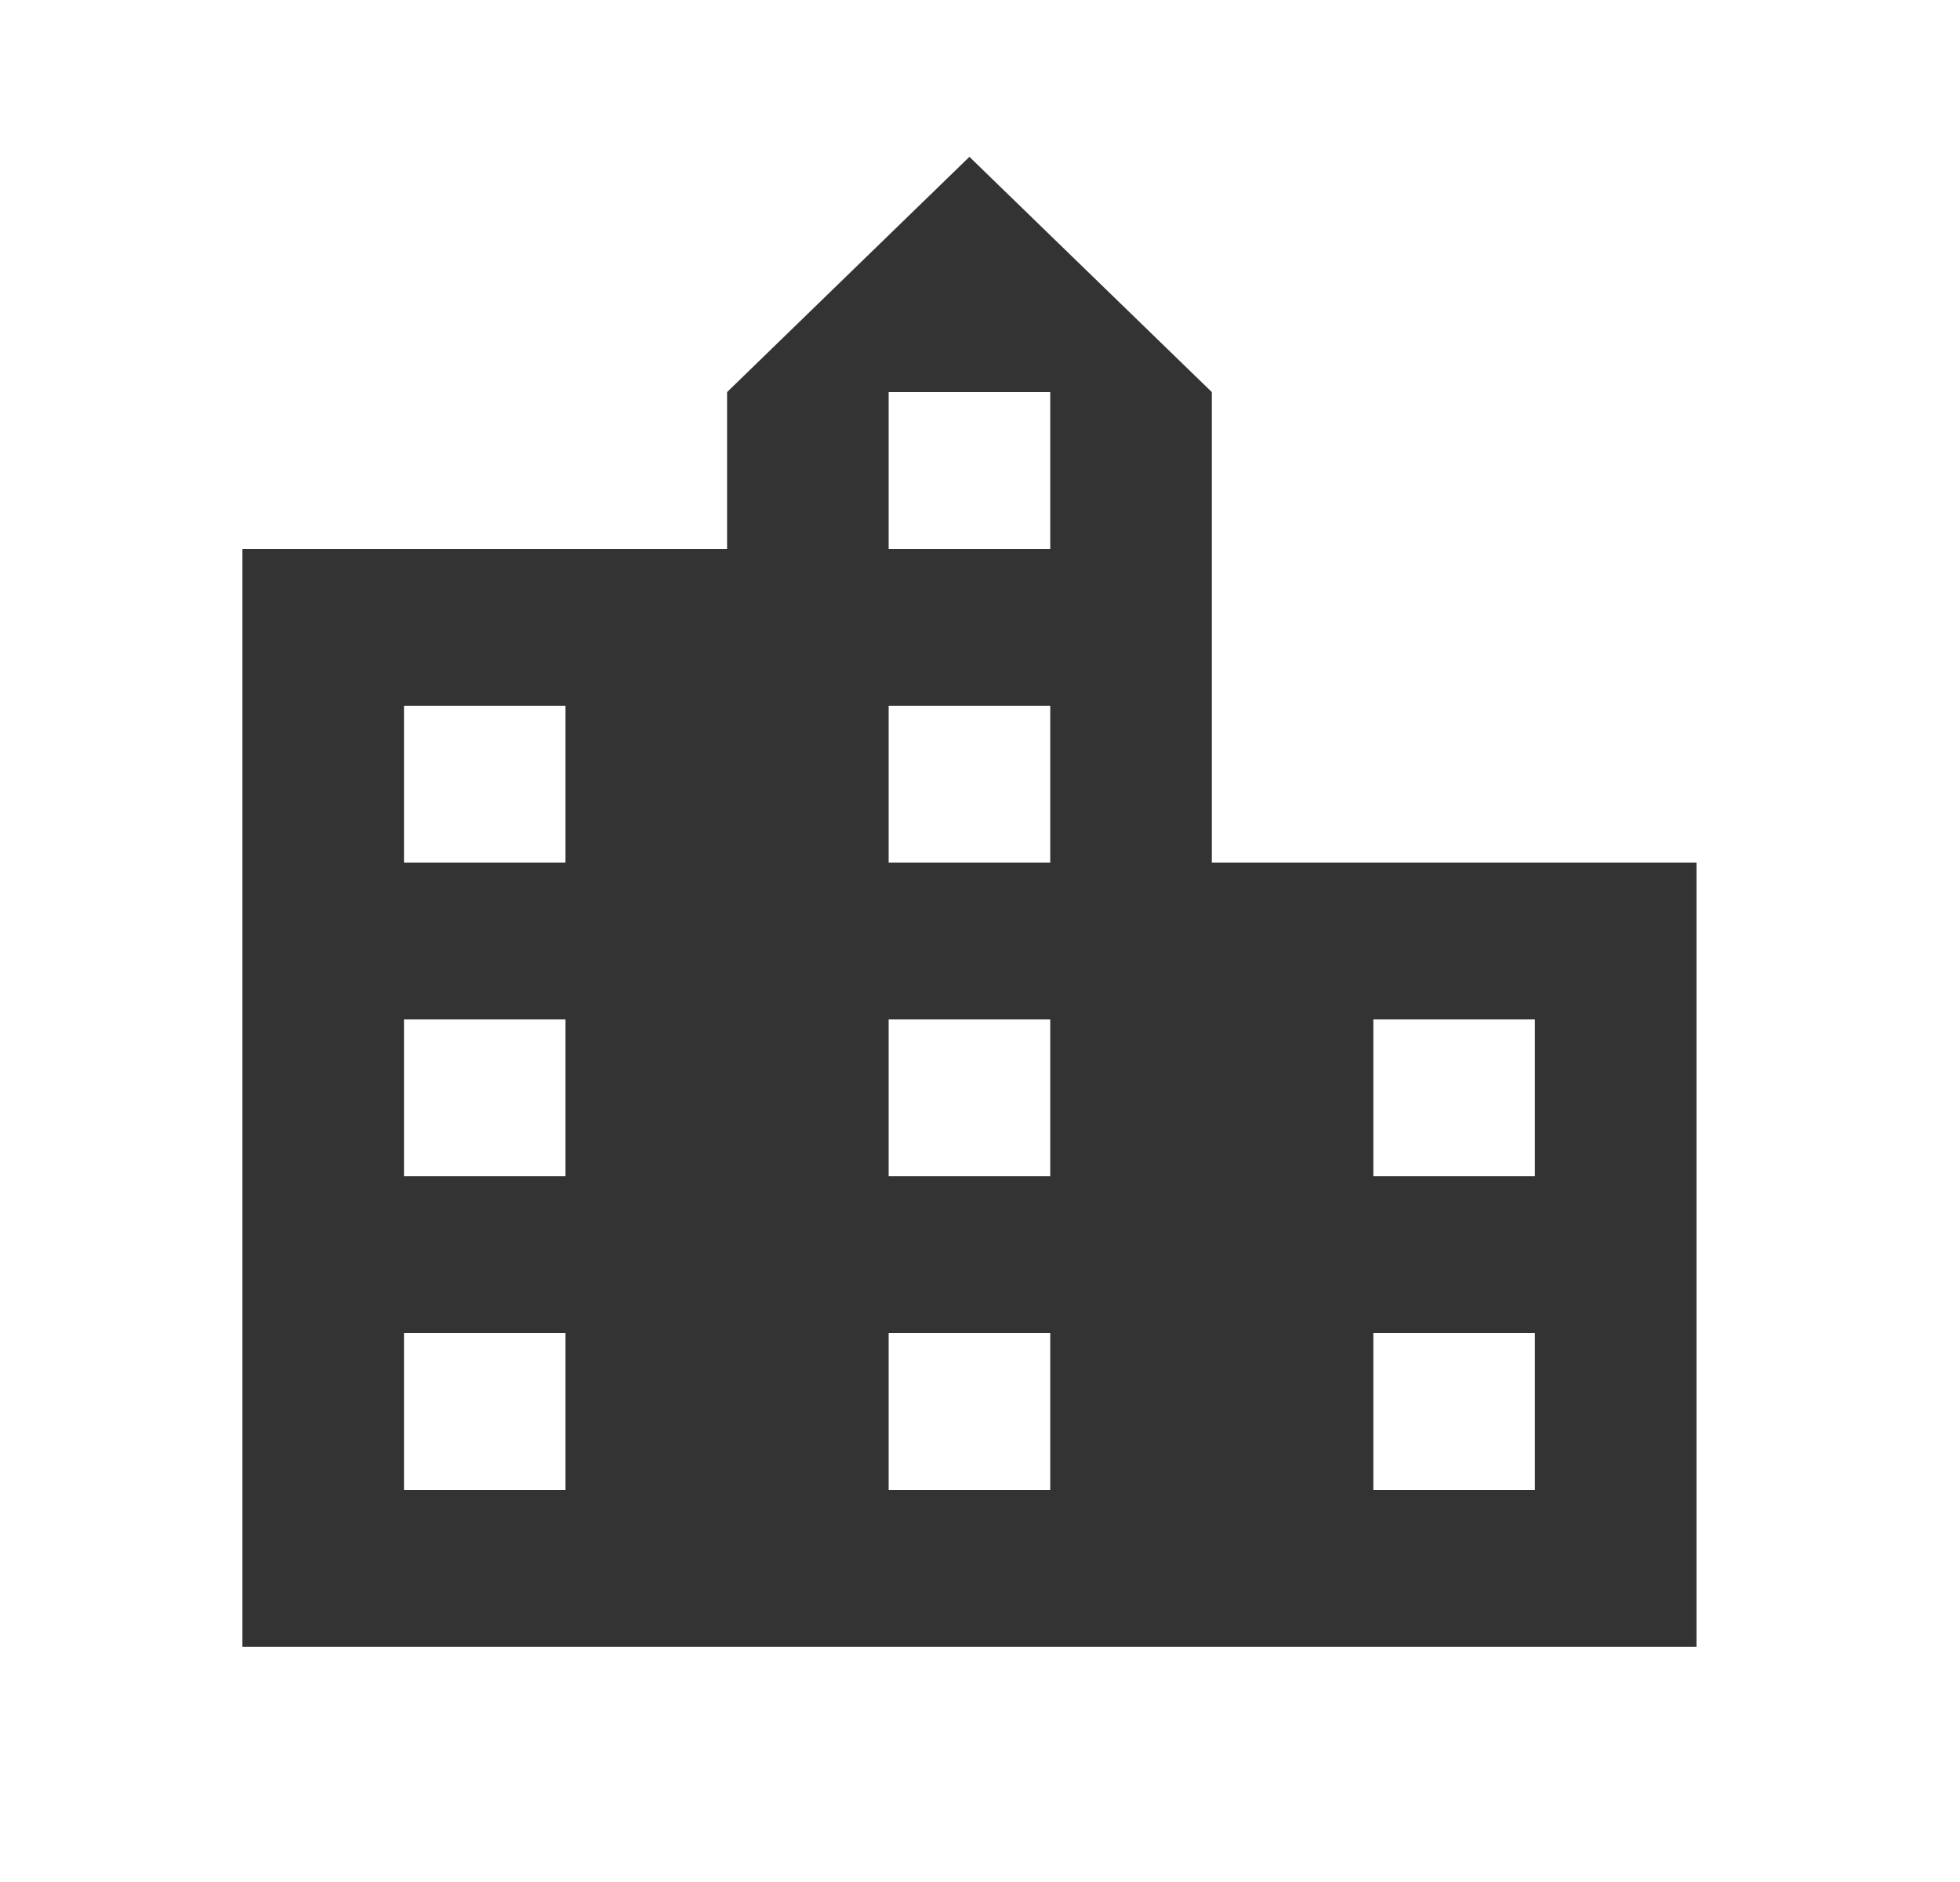 <svg width="25" height="24" viewBox="0 0 25 24" fill="none" xmlns="http://www.w3.org/2000/svg">
<path d="M15.457 11V5L12.365 2L9.274 5V7H3.092V21H21.639V11H15.457ZM7.213 19H5.153V17H7.213V19ZM7.213 15H5.153V13H7.213V15ZM7.213 11H5.153V9H7.213V11ZM13.396 19H11.335V17H13.396V19ZM13.396 15H11.335V13H13.396V15ZM13.396 11H11.335V9H13.396V11ZM13.396 7H11.335V5H13.396V7ZM19.578 19H17.517V17H19.578V19ZM19.578 15H17.517V13H19.578V15Z" fill="#333333"/>
</svg>
